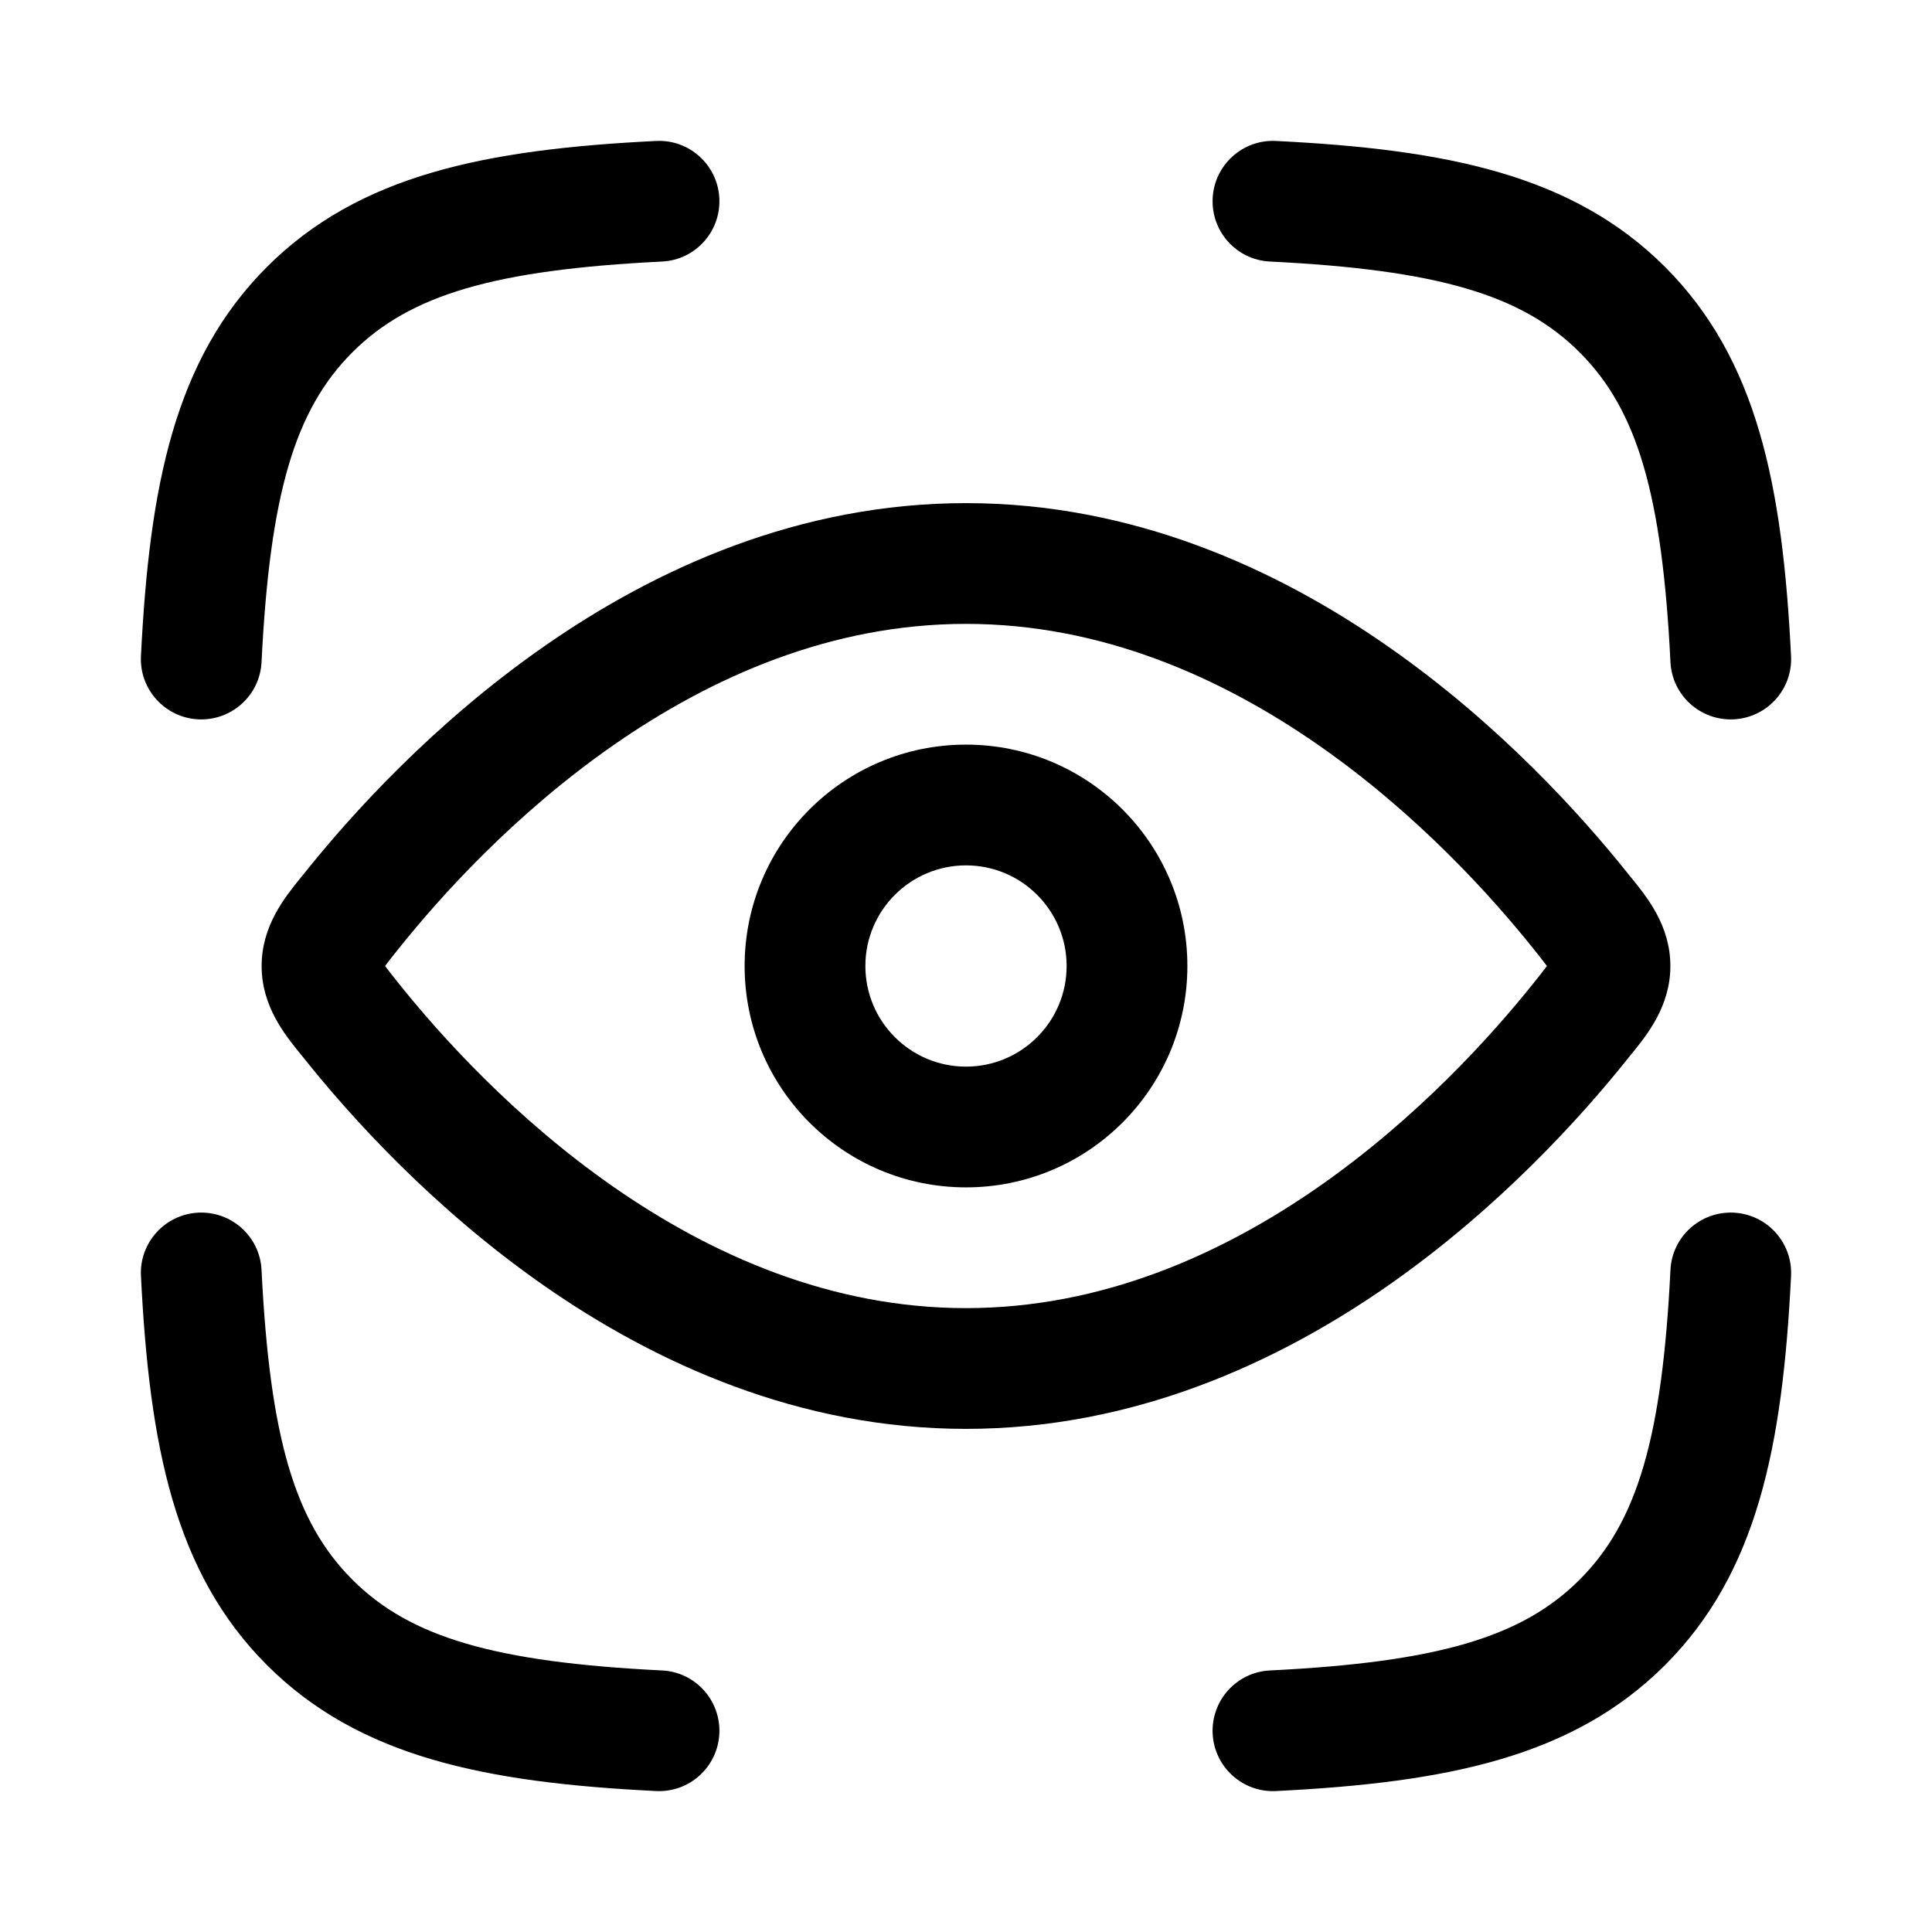 <svg width="24" height="24" viewBox="0 0 24 24" fill="none" xmlns="http://www.w3.org/2000/svg">
<path fill-rule="evenodd" clip-rule="evenodd" d="M15.064 2.463C15.085 2.049 15.437 1.73 15.85 1.751C17.971 1.856 19.538 2.171 20.684 3.316C21.829 4.462 22.144 6.029 22.249 8.15C22.27 8.563 21.951 8.915 21.537 8.936C21.123 8.956 20.771 8.638 20.751 8.224C20.648 6.145 20.34 5.094 19.623 4.377C18.906 3.66 17.855 3.352 15.776 3.249C15.362 3.229 15.044 2.877 15.064 2.463ZM8.936 2.463C8.956 2.877 8.638 3.229 8.224 3.249C6.145 3.352 5.094 3.66 4.377 4.377M4.377 4.377C3.66 5.094 3.352 6.145 3.249 8.224C3.229 8.638 2.877 8.956 2.463 8.936C2.049 8.915 1.73 8.563 1.751 8.15C1.856 6.029 2.171 4.462 3.316 3.316C4.462 2.171 6.029 1.856 8.15 1.751C8.563 1.73 8.915 2.049 8.936 2.463M2.463 15.064C2.877 15.044 3.229 15.362 3.249 15.776C3.352 17.855 3.66 18.906 4.377 19.623C5.094 20.34 6.145 20.648 8.224 20.751C8.638 20.771 8.956 21.123 8.936 21.537C8.915 21.951 8.563 22.27 8.15 22.249C6.029 22.144 4.462 21.829 3.316 20.684C2.171 19.538 1.856 17.971 1.751 15.85C1.73 15.437 2.049 15.085 2.463 15.064ZM21.537 15.064C21.951 15.085 22.27 15.437 22.249 15.85C22.144 17.971 21.829 19.538 20.684 20.684C19.538 21.829 17.971 22.144 15.85 22.249C15.437 22.27 15.085 21.951 15.064 21.537C15.044 21.123 15.362 20.771 15.776 20.751C17.855 20.648 18.906 20.34 19.623 19.623M19.623 19.623C20.34 18.906 20.648 17.855 20.751 15.776C20.771 15.362 21.123 15.044 21.537 15.064" fill="black"/>
<path fill-rule="evenodd" clip-rule="evenodd" d="M7.614 9.261C6.391 10.114 5.471 11.135 4.951 11.786C4.888 11.864 4.842 11.922 4.805 11.972C4.797 11.982 4.79 11.992 4.784 12C4.79 12.008 4.797 12.018 4.805 12.028C4.842 12.078 4.888 12.136 4.951 12.214C5.471 12.865 6.391 13.886 7.614 14.739C8.838 15.592 10.325 16.25 12 16.25C13.675 16.25 15.162 15.592 16.386 14.739C17.609 13.886 18.529 12.865 19.049 12.214C19.112 12.136 19.158 12.078 19.195 12.028C19.203 12.018 19.21 12.008 19.216 12C19.21 11.992 19.203 11.982 19.195 11.972C19.158 11.922 19.112 11.864 19.049 11.786C18.529 11.135 17.609 10.114 16.386 9.261C15.162 8.408 13.675 7.75 12 7.75C10.325 7.75 8.838 8.408 7.614 9.261ZM6.757 8.031C8.14 7.066 9.923 6.25 12 6.25C14.077 6.25 15.86 7.066 17.243 8.031C18.626 8.995 19.649 10.133 20.221 10.85L20.221 10.85C20.236 10.869 20.252 10.888 20.269 10.909C20.462 11.147 20.75 11.501 20.75 12C20.75 12.499 20.462 12.853 20.269 13.091C20.252 13.112 20.236 13.131 20.221 13.15L20.221 13.15C19.649 13.867 18.626 15.005 17.243 15.97C15.86 16.933 14.077 17.75 12 17.75C9.923 17.75 8.14 16.933 6.757 15.97C5.374 15.005 4.351 13.867 3.779 13.15L3.779 13.15C3.764 13.131 3.748 13.112 3.731 13.091C3.538 12.853 3.25 12.499 3.25 12C3.25 11.501 3.538 11.147 3.731 10.909C3.748 10.888 3.764 10.869 3.779 10.85L3.779 10.85C4.351 10.133 5.374 8.995 6.757 8.031Z" fill="black"/>
<path fill-rule="evenodd" clip-rule="evenodd" d="M9.25 12C9.25 10.481 10.481 9.25 12 9.25C13.519 9.25 14.75 10.481 14.75 12C14.75 13.519 13.519 14.75 12 14.75C10.481 14.75 9.25 13.519 9.25 12ZM12 10.75C11.31 10.75 10.75 11.31 10.75 12C10.75 12.69 11.31 13.25 12 13.25C12.69 13.25 13.25 12.69 13.25 12C13.25 11.31 12.69 10.75 12 10.75Z" fill="black"/>
</svg>
